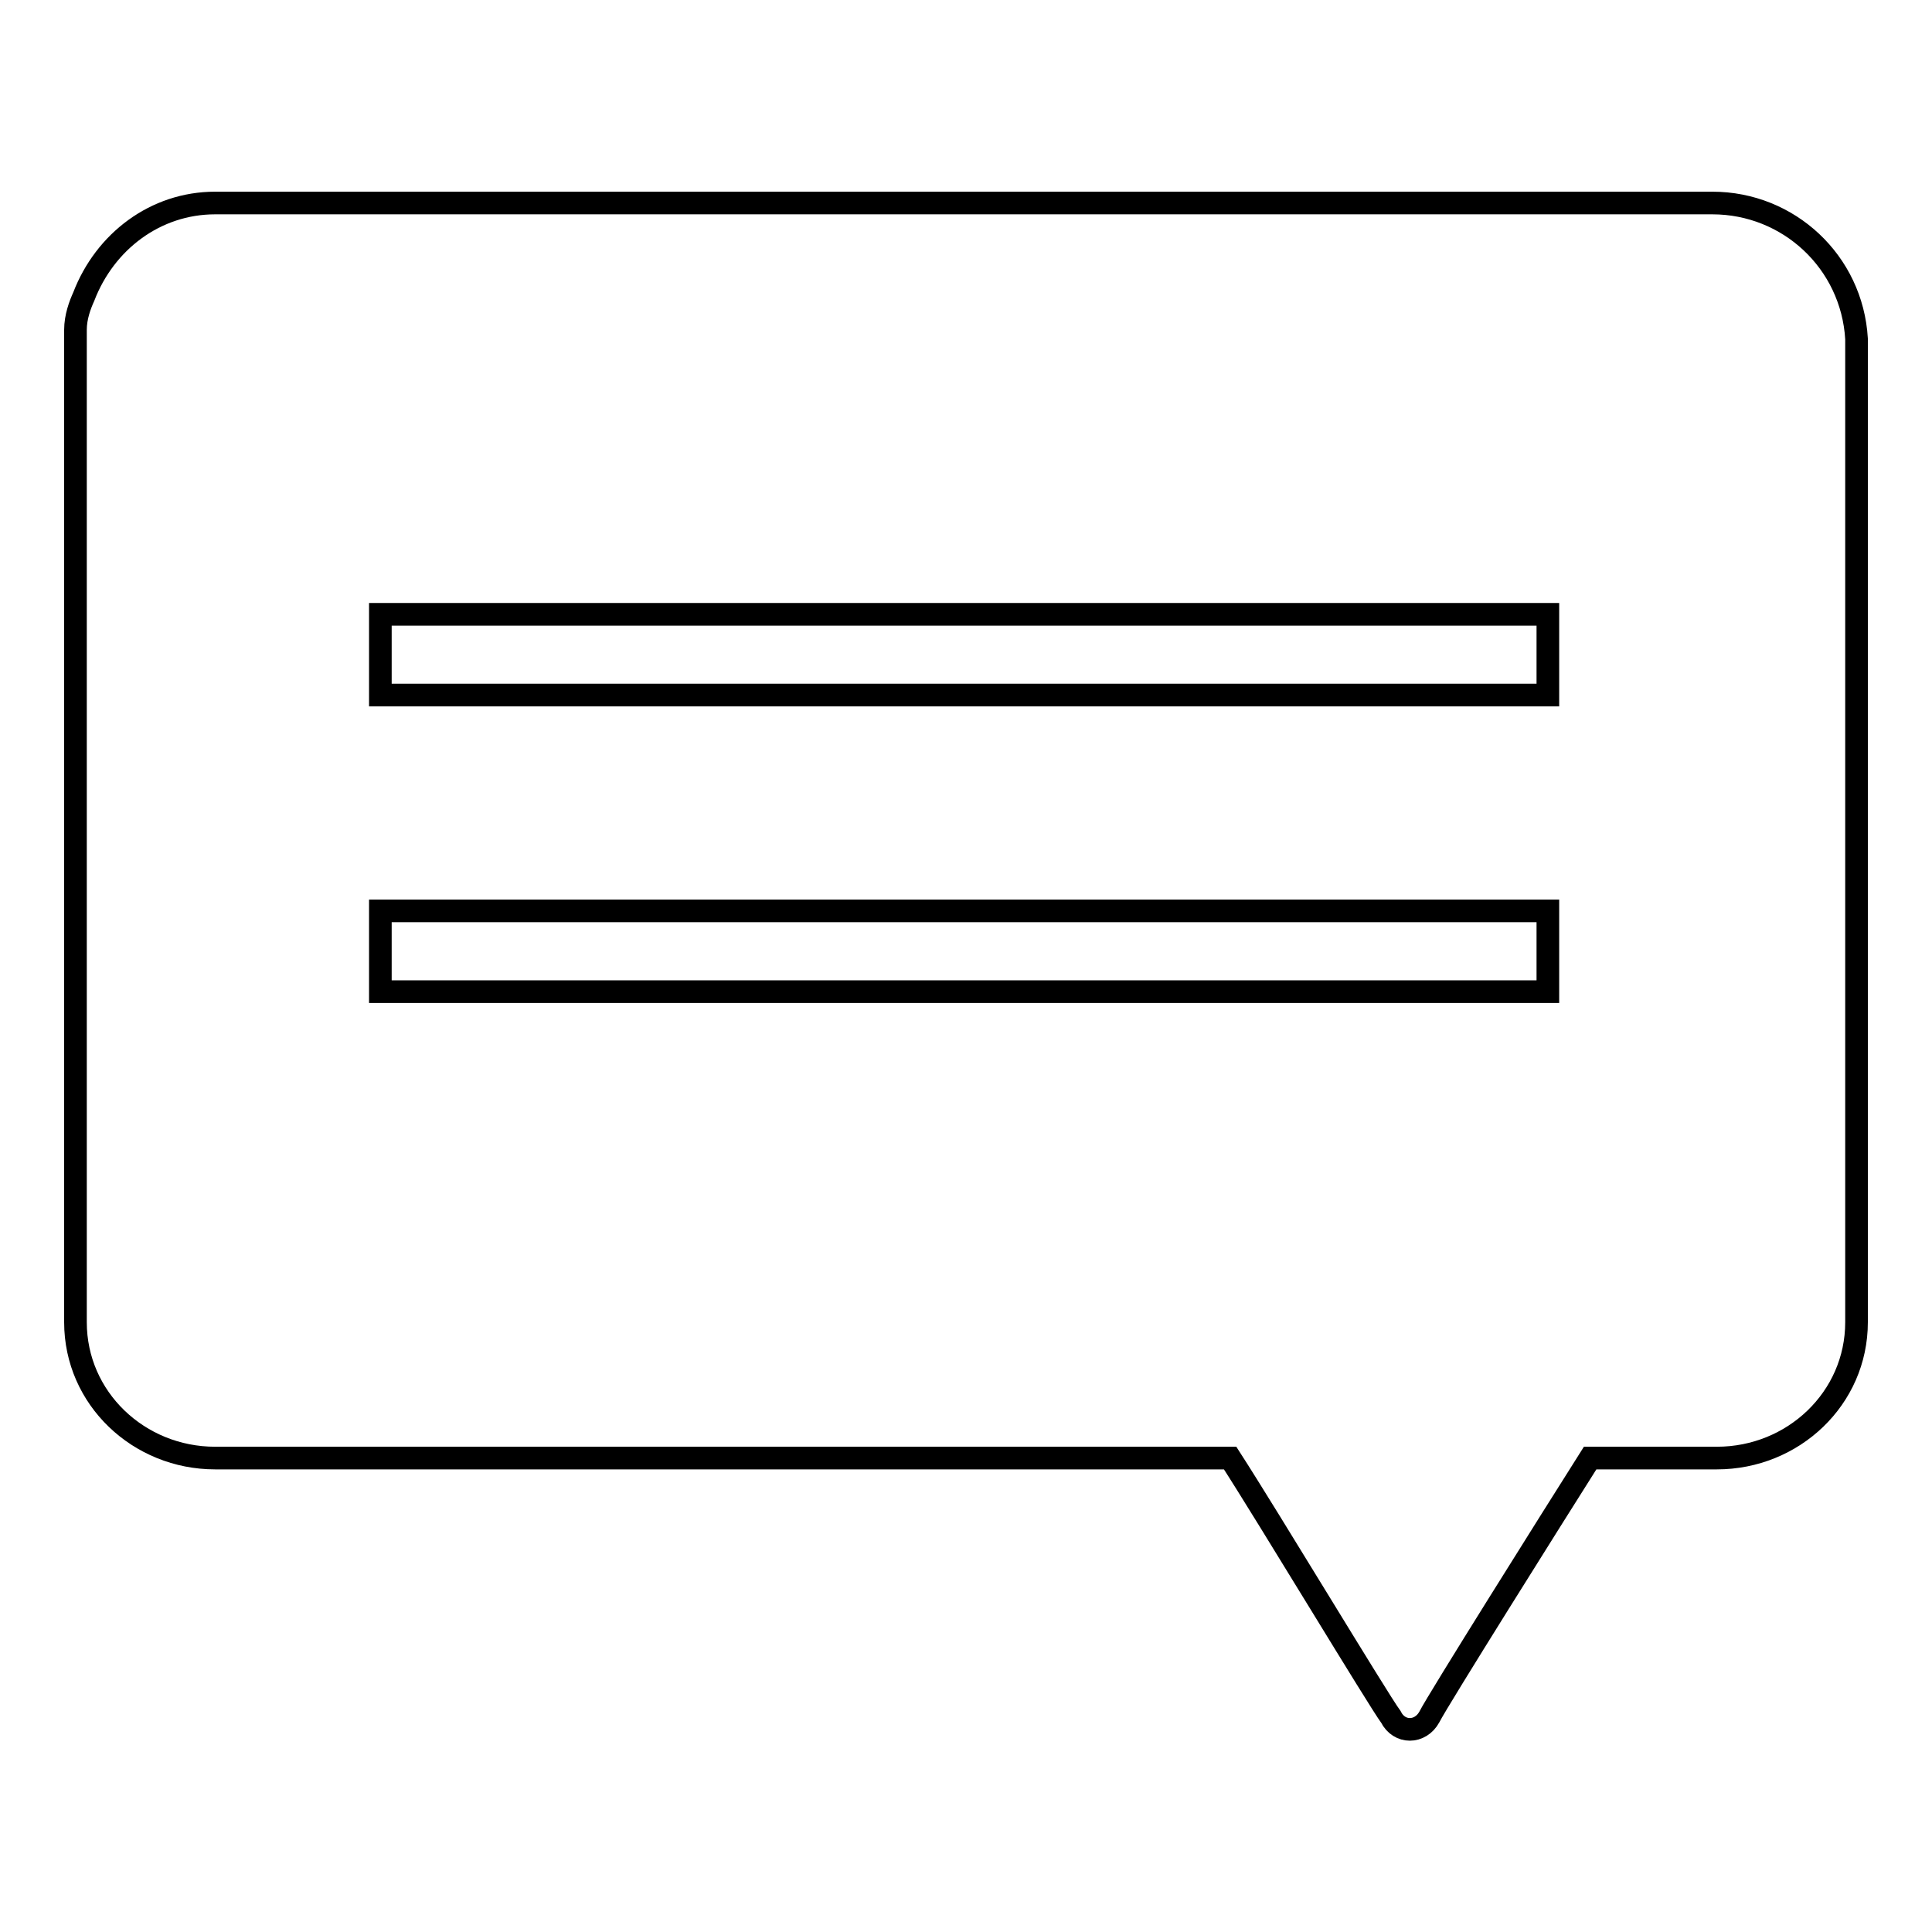 <?xml version="1.0" encoding="utf-8"?>
<!-- Svg Vector Icons : http://www.onlinewebfonts.com/icon -->
<!DOCTYPE svg PUBLIC "-//W3C//DTD SVG 1.1//EN" "http://www.w3.org/Graphics/SVG/1.1/DTD/svg11.dtd">
<svg version="1.1" xmlns="http://www.w3.org/2000/svg" xmlns:xlink="http://www.w3.org/1999/xlink" x="0px" y="0px" viewBox="0 0 256 256" enable-background="new 0 0 256 256" xml:space="preserve">
<g><g><path stroke-width="3" fill-opacity="0" stroke="#000000"  d="M226.9,26.9H28.5c-7.9,0-14.6,5.1-17.4,12.4C10.6,40.4,10,42,10,43.7v131.5c0,10.1,8.4,18,18.5,18H163c5.1,7.9,19.6,32,21.3,34.3c1.1,2.2,3.9,2.2,5.1,0c1.1-2.2,16.3-26.4,21.3-34.3h16.8c10.1,0,18.5-7.9,18.5-18V44.9C245.4,34.7,237,26.9,226.9,26.9z M205.1,131.4H50.4v-10.7h154.7V131.4L205.1,131.4z M205.1,92.1H50.4V81.4h154.7V92.1L205.1,92.1z"/></g></g>
</svg>